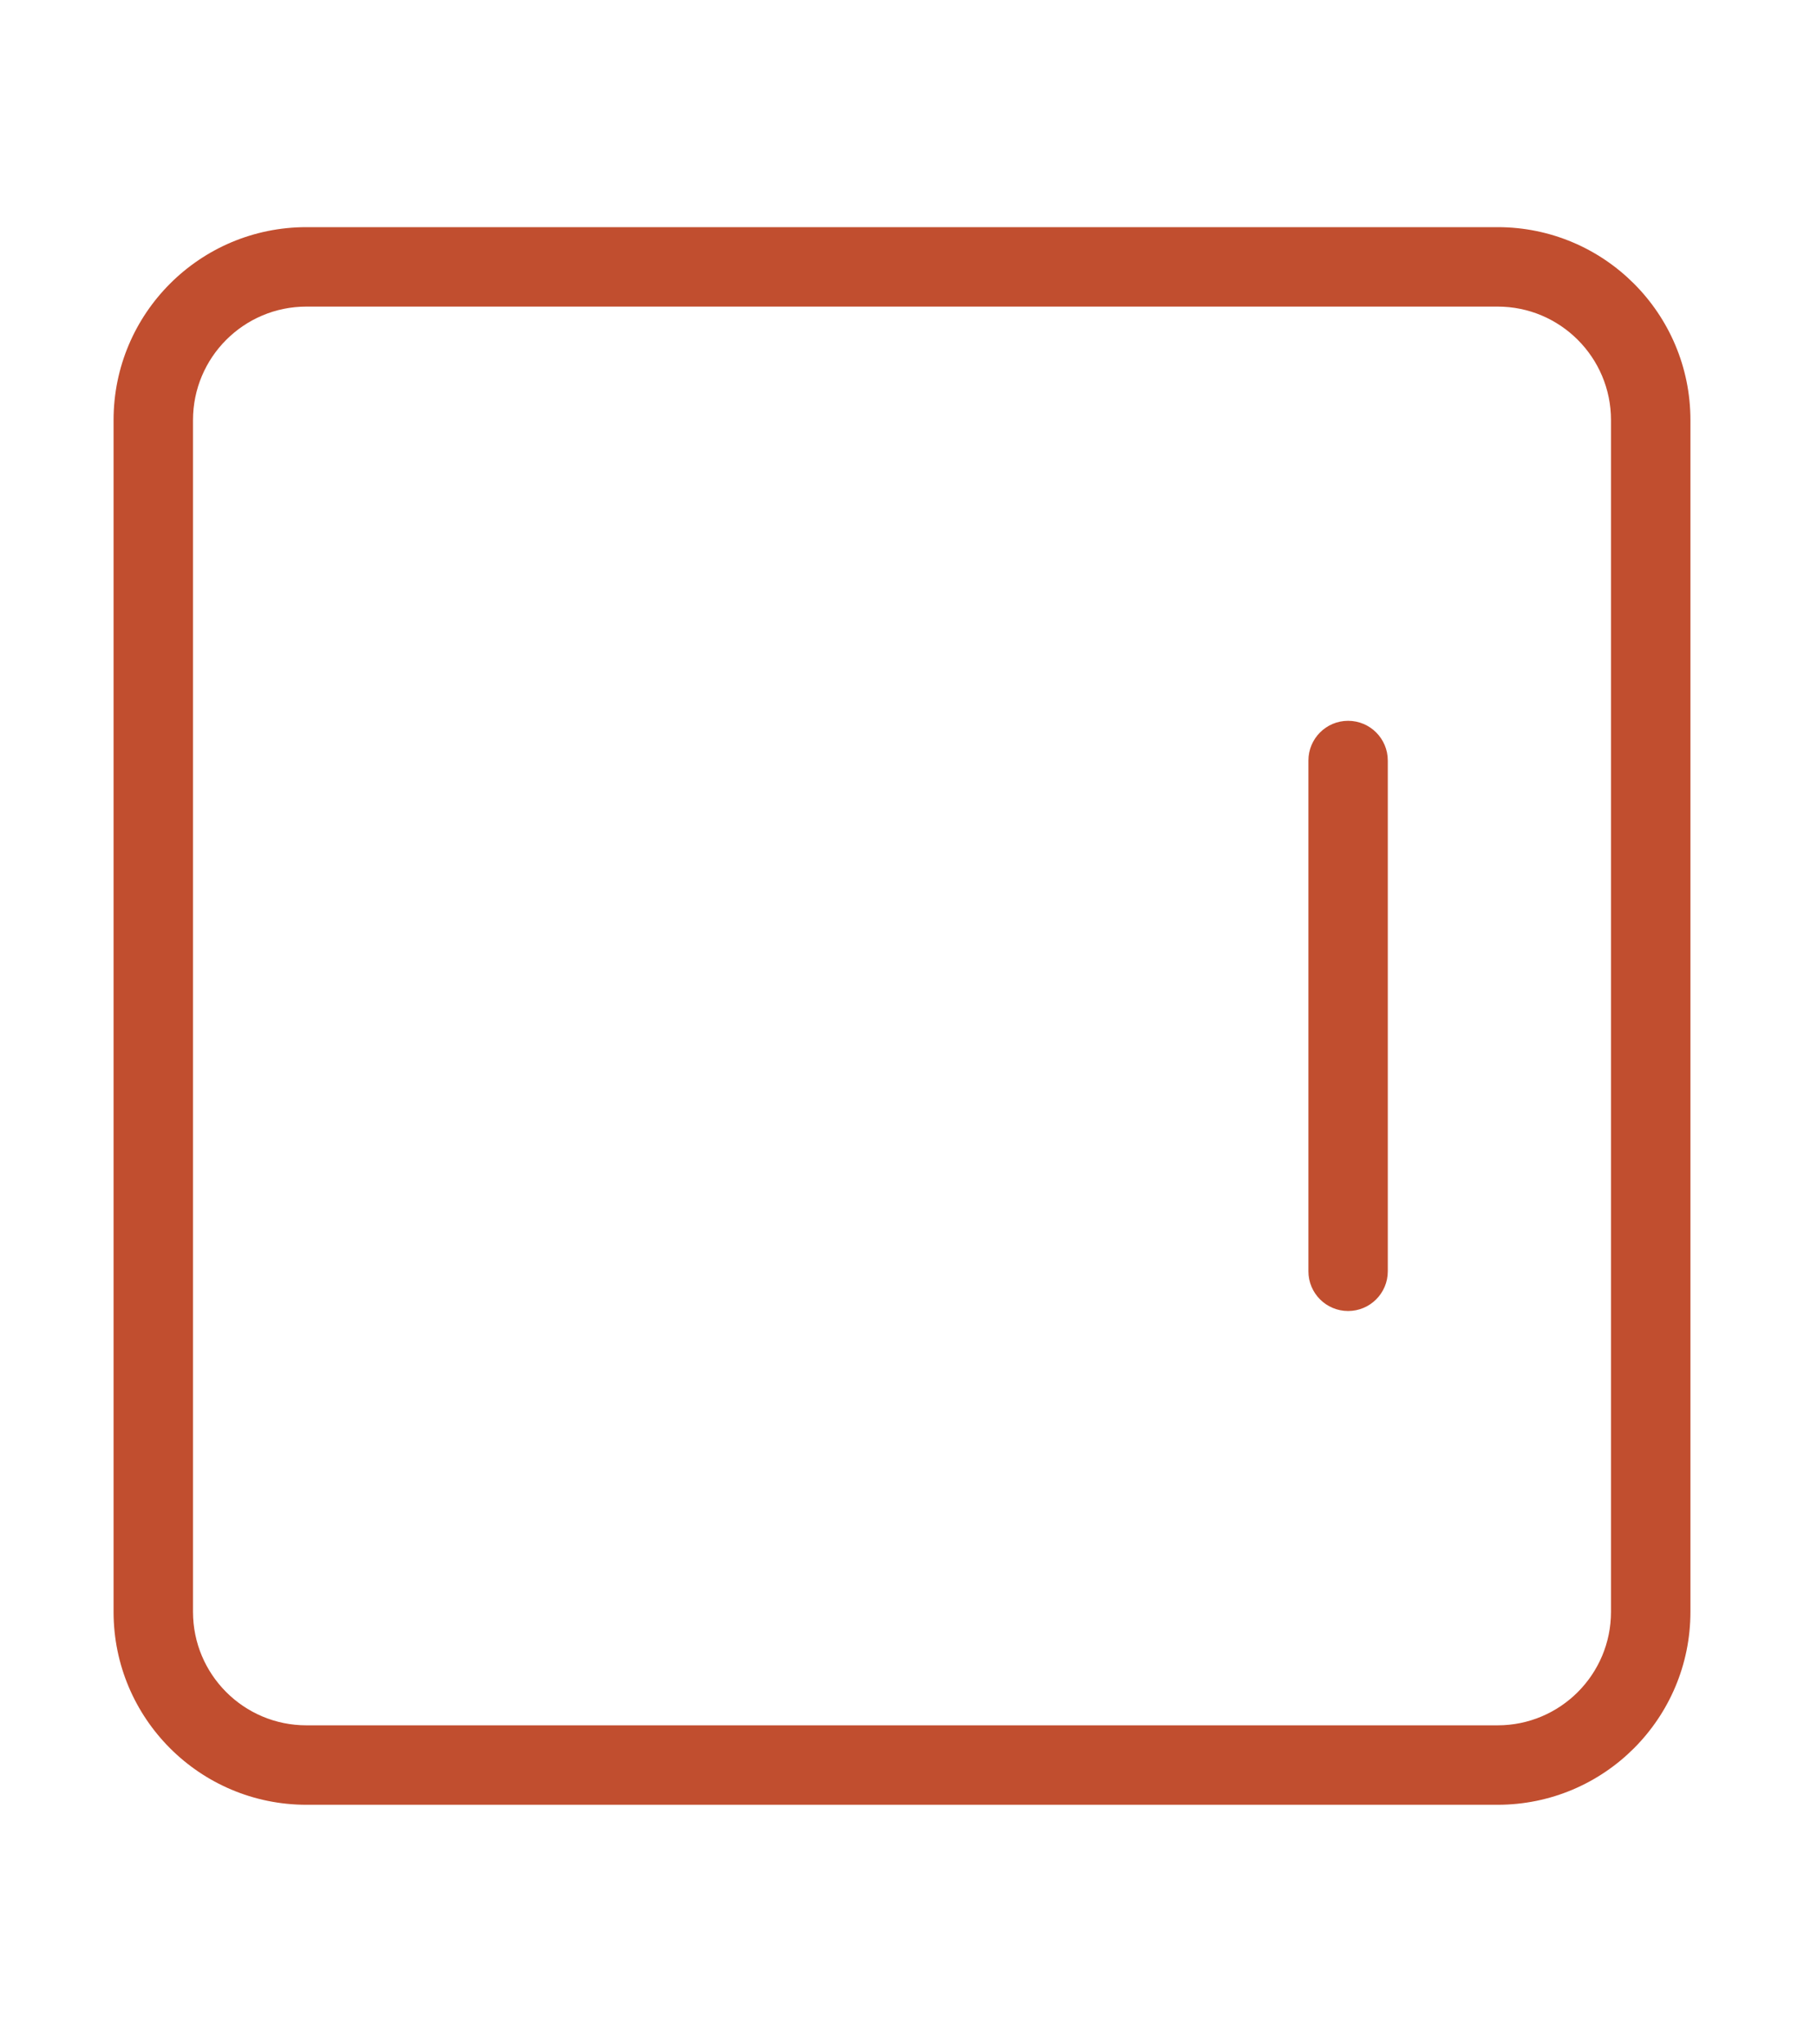 <?xml version="1.0" encoding="UTF-8"?> <svg xmlns="http://www.w3.org/2000/svg" width="32" height="36" viewBox="0 0 32 36" fill="none"><path fill-rule="evenodd" clip-rule="evenodd" d="M5.397 4H26.375C28.251 4 29.771 5.521 29.771 7.398V28.383C29.771 30.26 28.251 31.781 26.375 31.781H5.397C3.521 31.781 2 30.26 2 28.383V7.398C2 5.521 3.52 4 5.397 4ZM5.397 5.399C4.293 5.399 3.399 6.294 3.399 7.398V28.383C3.399 29.487 4.293 30.382 5.397 30.382H26.375C27.478 30.382 28.372 29.487 28.372 28.383V7.398C28.372 6.294 27.478 5.399 26.375 5.399H5.397Z" fill="#C14E2F"></path><path fill-rule="evenodd" clip-rule="evenodd" d="M23.742 12.693C24.128 12.693 24.441 13.006 24.441 13.393V22.387C24.441 22.773 24.128 23.086 23.742 23.086C23.356 23.086 23.043 22.773 23.043 22.387V13.393C23.043 13.006 23.356 12.693 23.742 12.693Z" fill="#C14E2F"></path></svg> 